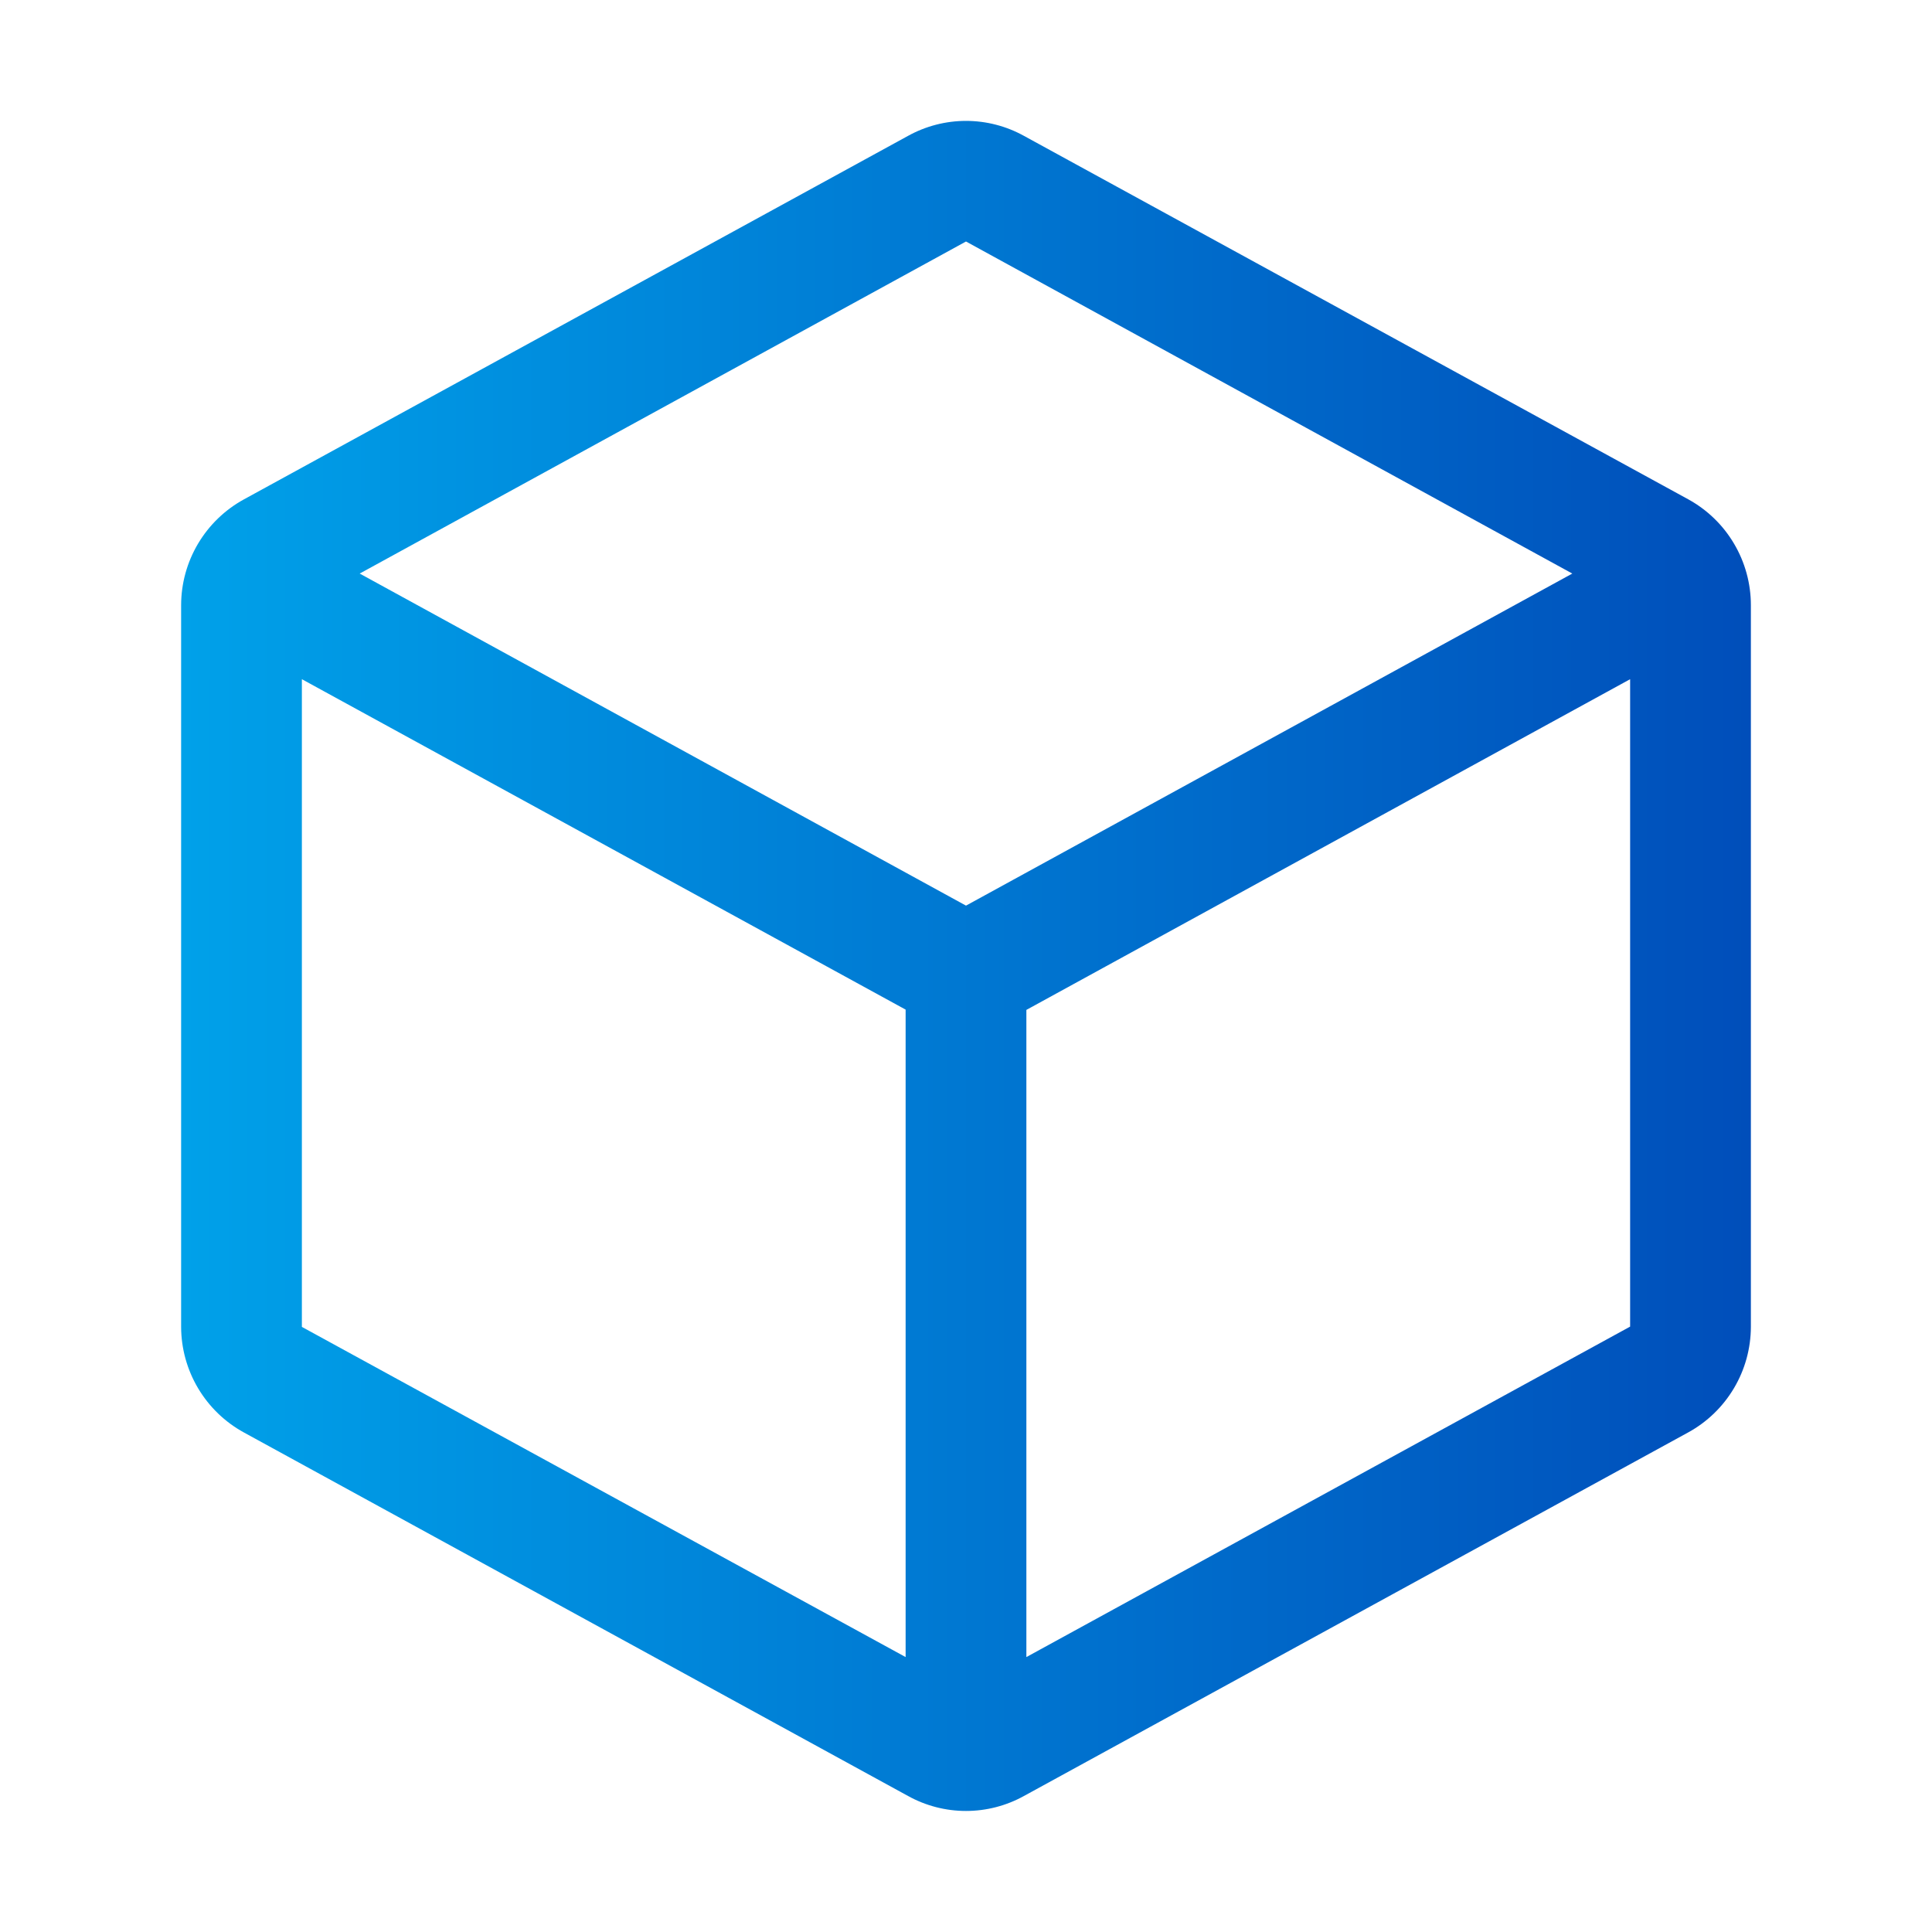 <svg width="40" height="40" viewBox="0 0 40 40" fill="none" xmlns="http://www.w3.org/2000/svg">
<g id="cube">
<path id="Vector" d="M34.95 10.336L21.2 2.813C20.833 2.61 20.42 2.503 20 2.503C19.58 2.503 19.167 2.61 18.8 2.813L5.05 10.339C4.657 10.554 4.33 10.87 4.101 11.255C3.872 11.64 3.751 12.079 3.75 12.527V27.47C3.751 27.918 3.872 28.357 4.101 28.742C4.33 29.127 4.657 29.443 5.05 29.658L18.8 37.184C19.167 37.387 19.58 37.494 20 37.494C20.42 37.494 20.833 37.387 21.2 37.184L34.95 29.658C35.343 29.443 35.67 29.127 35.899 28.742C36.128 28.357 36.249 27.918 36.25 27.47V12.528C36.25 12.08 36.129 11.64 35.9 11.254C35.672 10.868 35.343 10.551 34.95 10.336ZM20 5L32.553 11.875L20 18.75L7.447 11.875L20 5ZM6.25 14.062L18.75 20.903V34.308L6.25 27.472V14.062ZM21.25 34.308V20.909L33.75 14.062V27.466L21.25 34.308Z" fill="url(#paint0_linear_3626_6000)"/>
</g>
<defs>
<linearGradient id="paint0_linear_3626_6000" x1="3.75" y1="20.044" x2="36.25" y2="20.044" gradientUnits="userSpaceOnUse">
<stop stop-color="#00A1E9"/>
<stop offset="1" stop-color="#004EBA"/>
</linearGradient>
</defs>
</svg>
